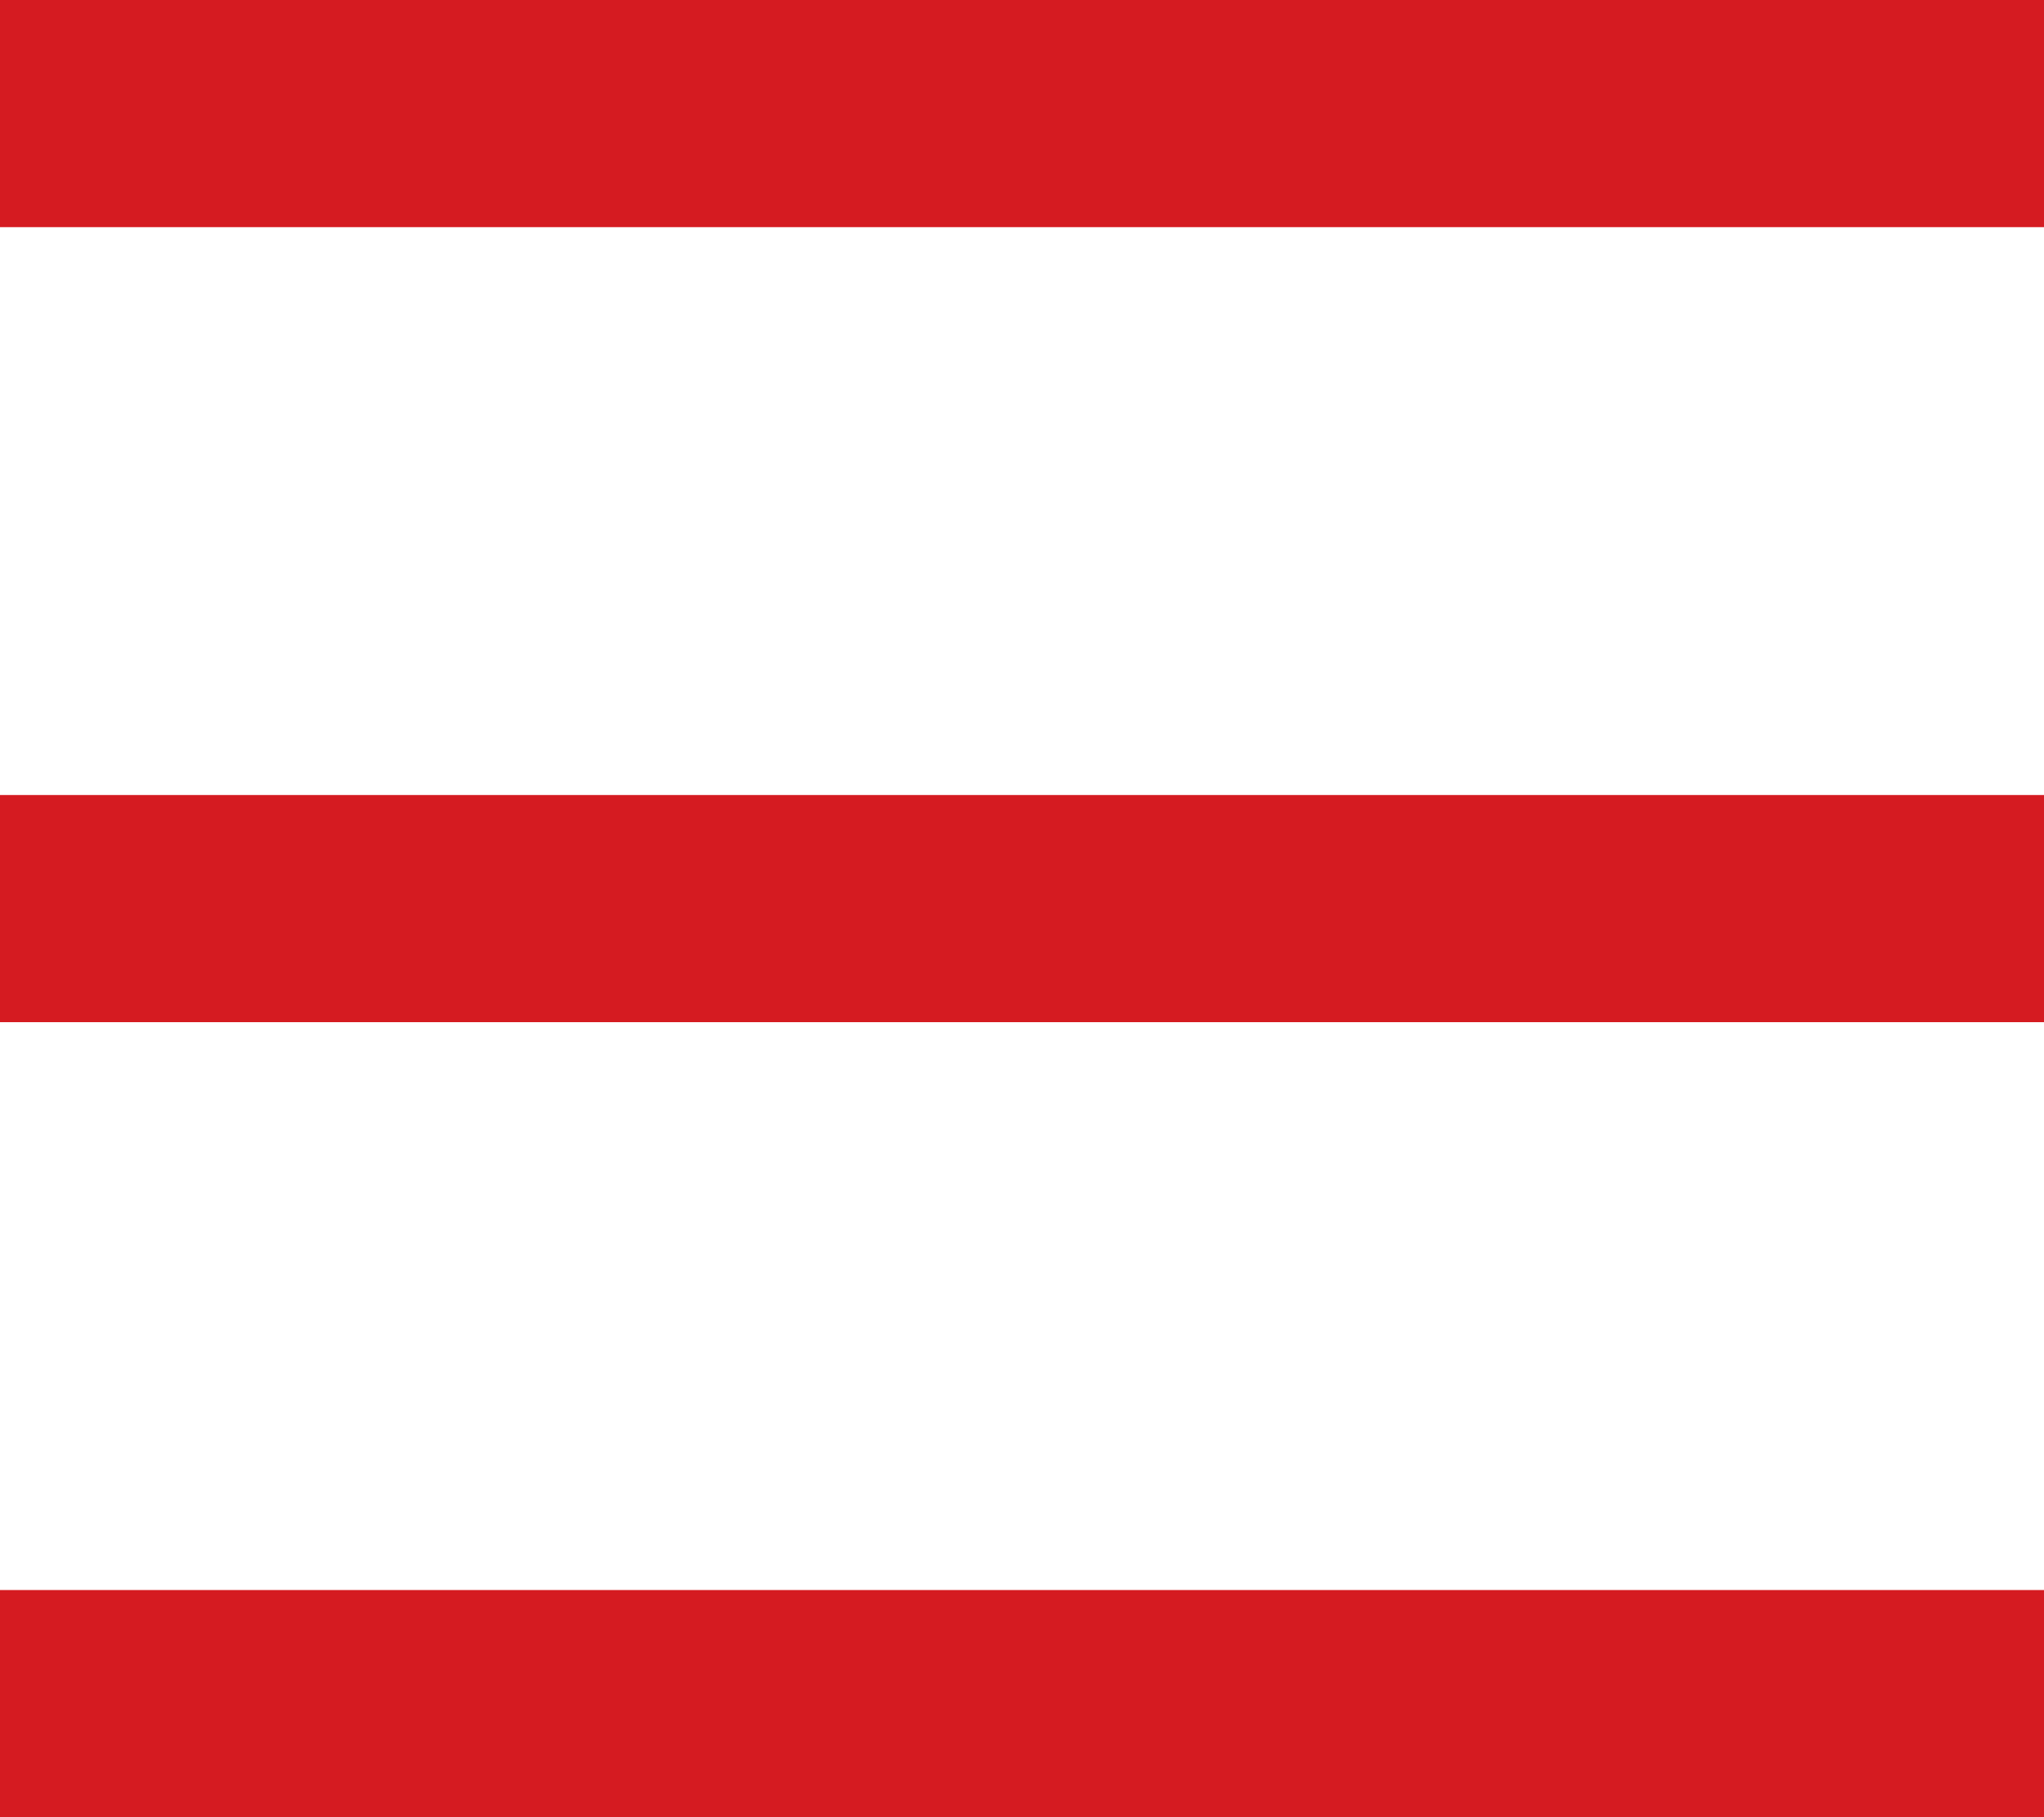 <?xml version="1.0" encoding="UTF-8"?> <svg xmlns="http://www.w3.org/2000/svg" width="18" height="16" viewBox="0 0 18 16" fill="none"> <path d="M0 0H18V2H0V0ZM0 7H18V9H0V7ZM0 14H18V16H0V14Z" fill="#D51B21"></path> </svg> 